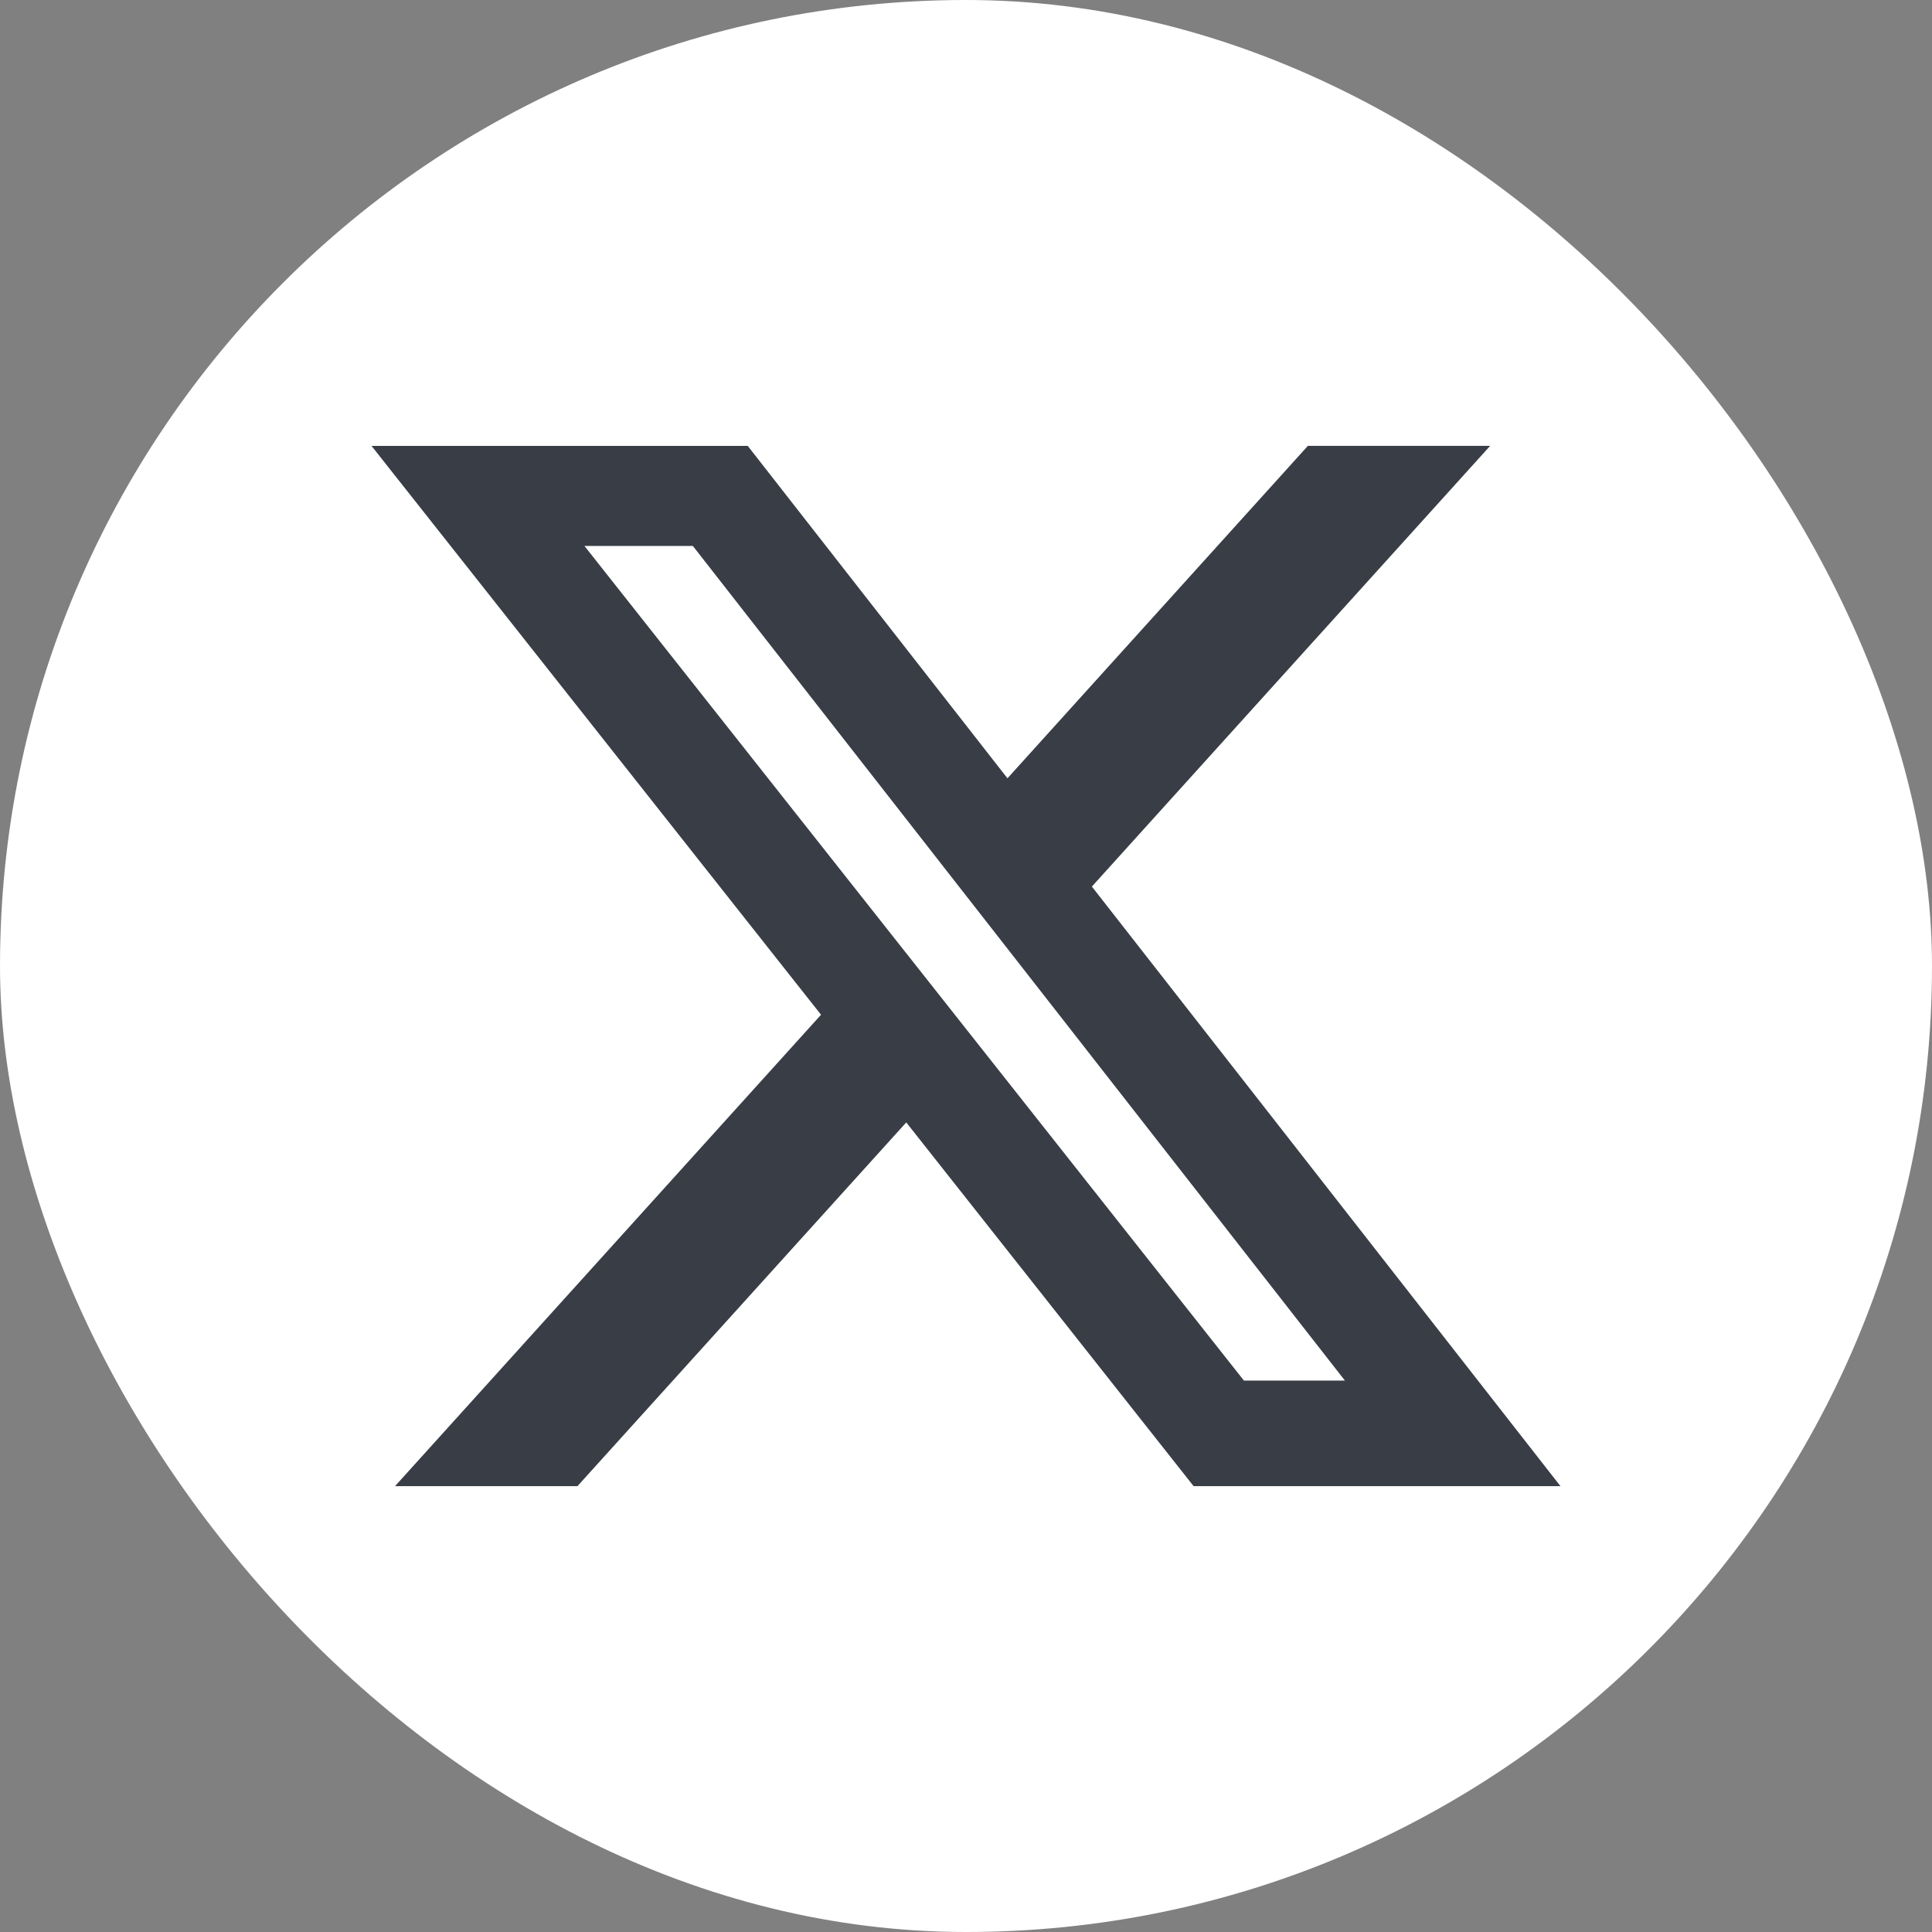 <svg preserveAspectRatio="none" width="100%" height="100%" overflow="visible" style="display: block;" viewBox="0 0 26 26" fill="none" xmlns="http://www.w3.org/2000/svg">
<rect x="0" y="0" width="26" height="26" fill="#808080" stroke="none"/>
<g id="simple-icons:x">
<rect width="26" height="26" rx="13" fill="white"/>
<path id="Vector" d="M17.601 6H20.054L14.694 11.931L21 20H16.063L12.196 15.105L7.771 20H5.316L11.049 13.656L5 6.001H10.063L13.558 10.474L17.601 6ZM16.74 18.579H18.099L9.324 7.347H7.865L16.74 18.579Z" fill="#393D46"/>
</g>
</svg>
